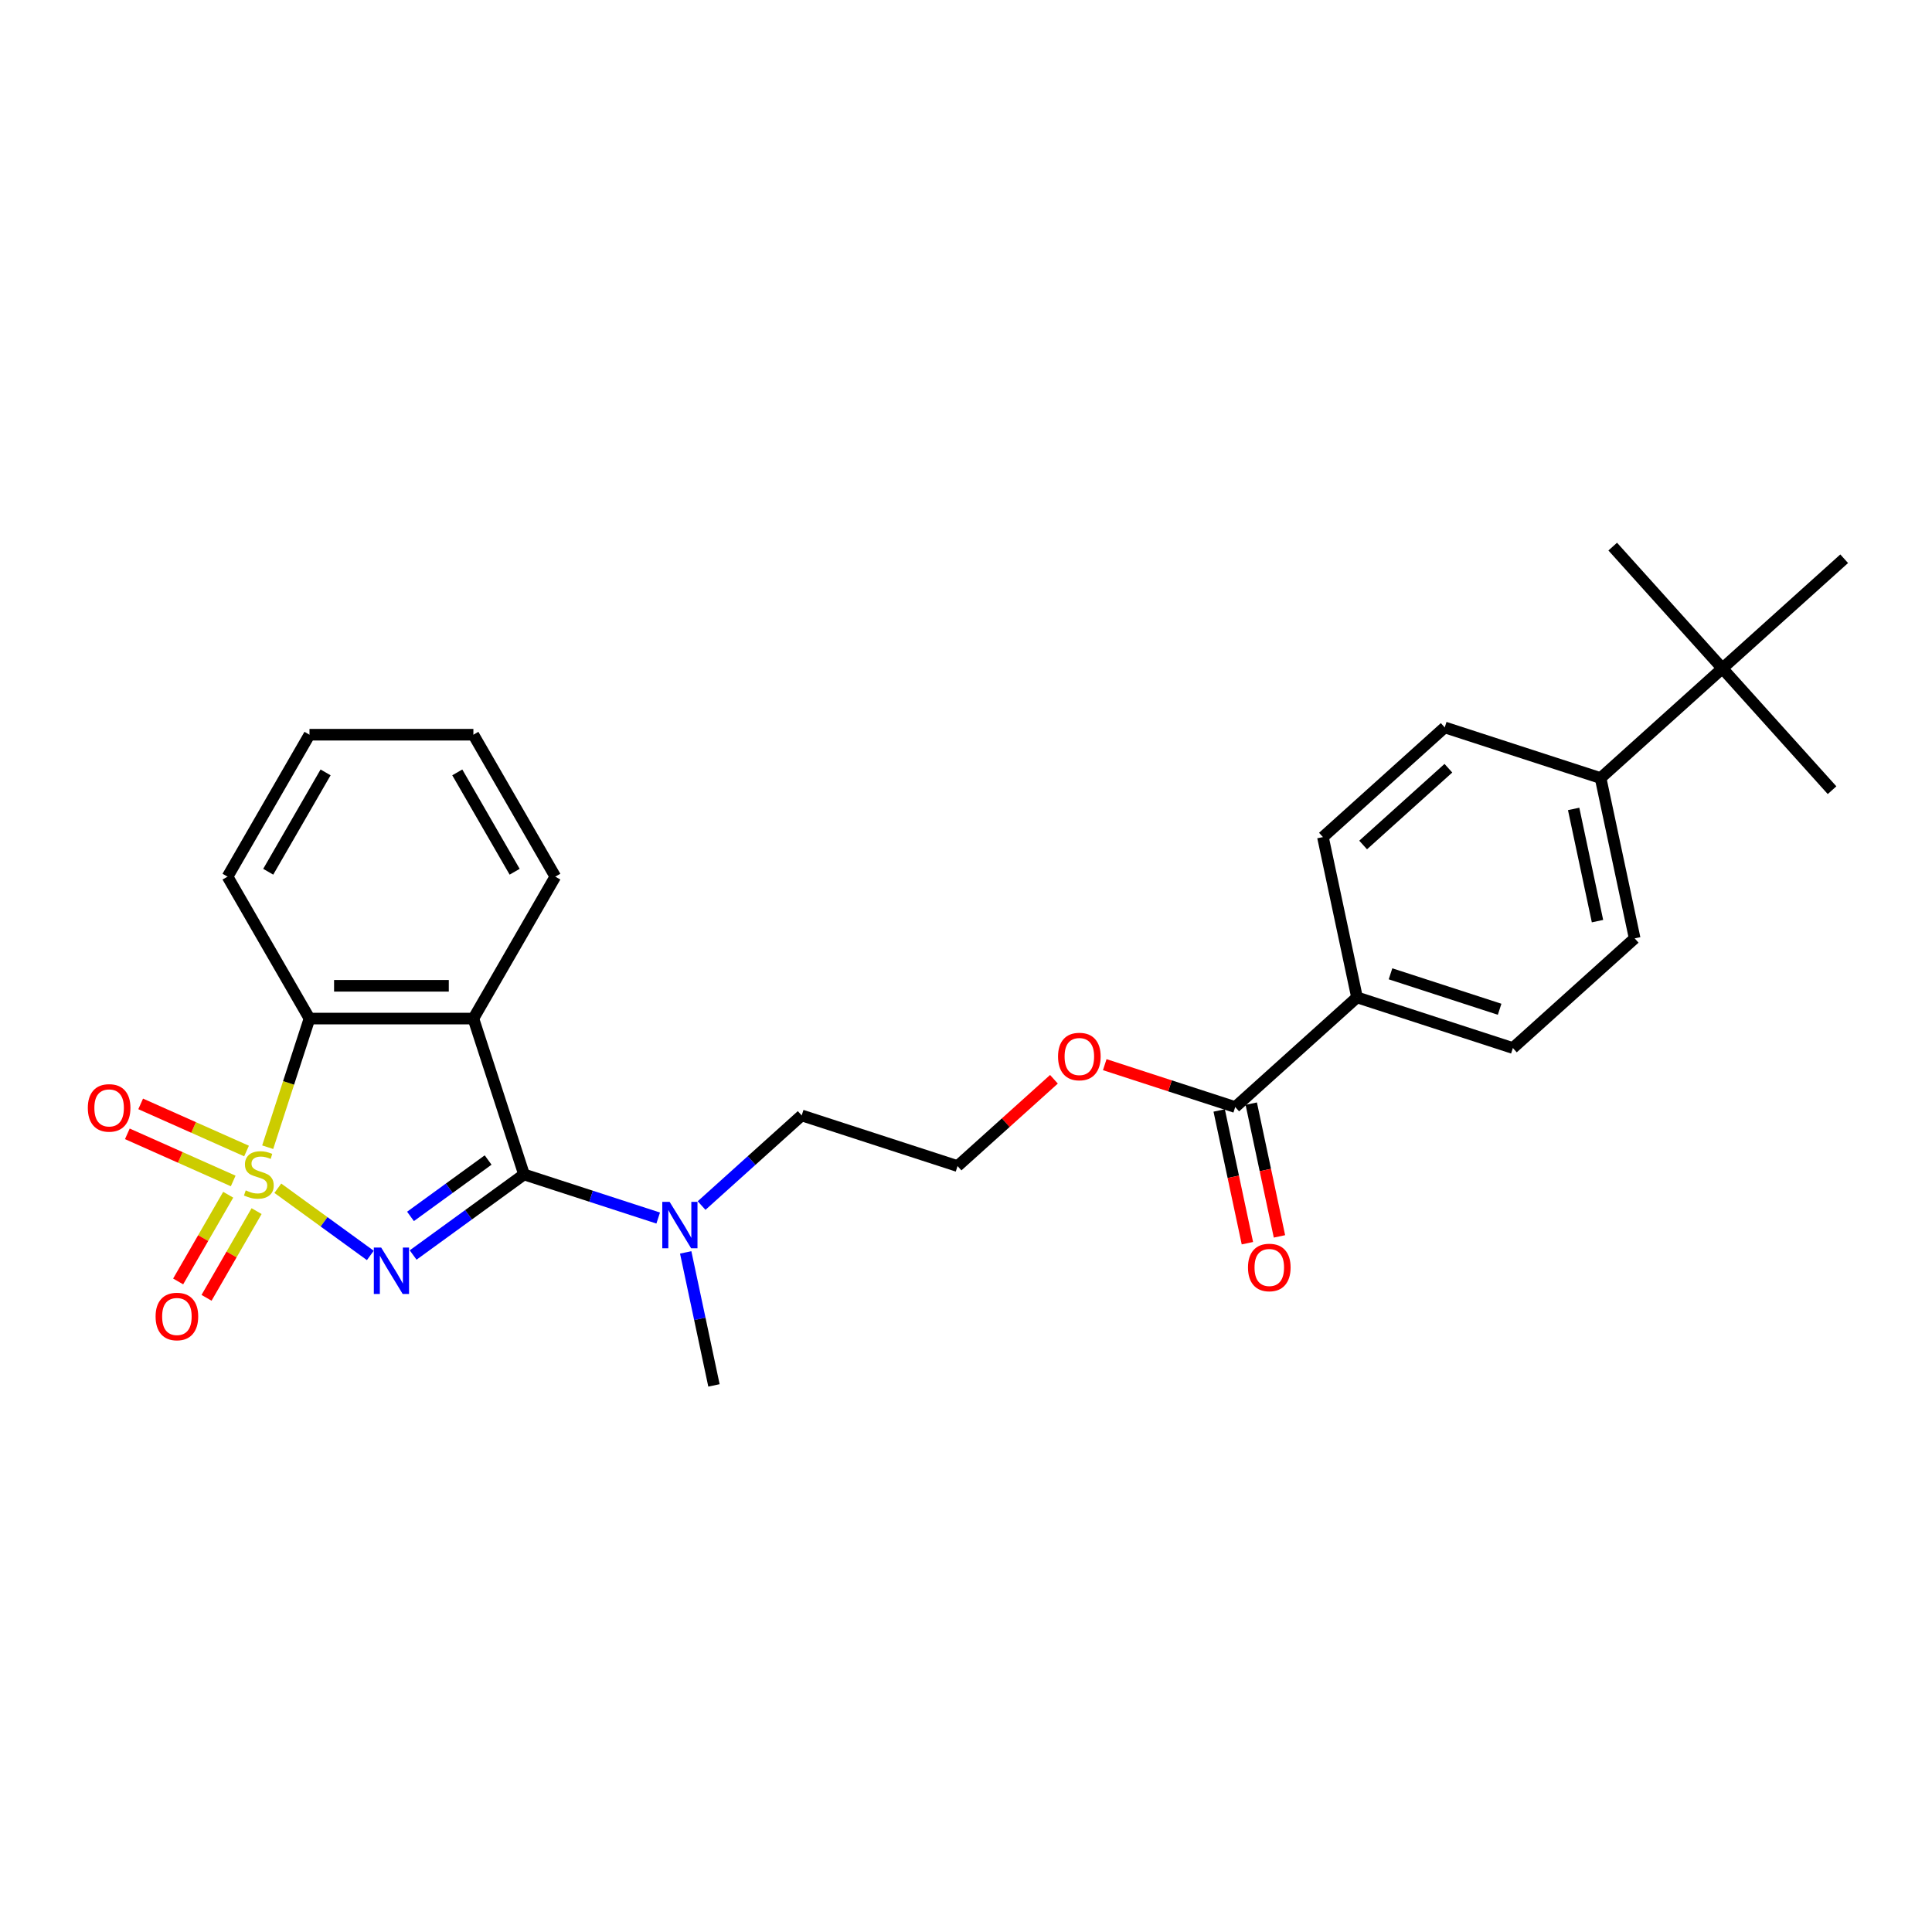 <?xml version='1.0' encoding='iso-8859-1'?>
<svg version='1.1' baseProfile='full'
              xmlns='http://www.w3.org/2000/svg'
                      xmlns:rdkit='http://www.rdkit.org/xml'
                      xmlns:xlink='http://www.w3.org/1999/xlink'
                  xml:space='preserve'
width='1000px' height='1000px' viewBox='0 0 1000 1000'>
<!-- END OF HEADER -->
<rect style='opacity:1.0;fill:#FFFFFF;stroke:none' width='1000' height='1000' x='0' y='0'> </rect>
<path class='bond-0' d='M 143.801,615.027 L 167.739,632.419' style='fill:none;fill-rule:evenodd;stroke:#CCCC00;stroke-width:6px;stroke-linecap:butt;stroke-linejoin:miter;stroke-opacity:1' />
<path class='bond-0' d='M 167.739,632.419 L 191.678,649.812' style='fill:none;fill-rule:evenodd;stroke:#0000FF;stroke-width:6px;stroke-linecap:butt;stroke-linejoin:miter;stroke-opacity:1' />
<path class='bond-3' d='M 138.558,593.792 L 149.375,560.502' style='fill:none;fill-rule:evenodd;stroke:#CCCC00;stroke-width:6px;stroke-linecap:butt;stroke-linejoin:miter;stroke-opacity:1' />
<path class='bond-3' d='M 149.375,560.502 L 160.191,527.213' style='fill:none;fill-rule:evenodd;stroke:#000000;stroke-width:6px;stroke-linecap:butt;stroke-linejoin:miter;stroke-opacity:1' />
<path class='bond-4' d='M 118.119,618.392 L 105.164,640.831' style='fill:none;fill-rule:evenodd;stroke:#CCCC00;stroke-width:6px;stroke-linecap:butt;stroke-linejoin:miter;stroke-opacity:1' />
<path class='bond-4' d='M 105.164,640.831 L 92.209,663.27' style='fill:none;fill-rule:evenodd;stroke:#FF0000;stroke-width:6px;stroke-linecap:butt;stroke-linejoin:miter;stroke-opacity:1' />
<path class='bond-4' d='M 132.812,626.875 L 119.857,649.314' style='fill:none;fill-rule:evenodd;stroke:#CCCC00;stroke-width:6px;stroke-linecap:butt;stroke-linejoin:miter;stroke-opacity:1' />
<path class='bond-4' d='M 119.857,649.314 L 106.901,671.753' style='fill:none;fill-rule:evenodd;stroke:#FF0000;stroke-width:6px;stroke-linecap:butt;stroke-linejoin:miter;stroke-opacity:1' />
<path class='bond-5' d='M 127.604,595.767 L 100.208,583.57' style='fill:none;fill-rule:evenodd;stroke:#CCCC00;stroke-width:6px;stroke-linecap:butt;stroke-linejoin:miter;stroke-opacity:1' />
<path class='bond-5' d='M 100.208,583.57 L 72.812,571.372' style='fill:none;fill-rule:evenodd;stroke:#FF0000;stroke-width:6px;stroke-linecap:butt;stroke-linejoin:miter;stroke-opacity:1' />
<path class='bond-5' d='M 120.704,611.266 L 93.308,599.069' style='fill:none;fill-rule:evenodd;stroke:#CCCC00;stroke-width:6px;stroke-linecap:butt;stroke-linejoin:miter;stroke-opacity:1' />
<path class='bond-5' d='M 93.308,599.069 L 65.912,586.871' style='fill:none;fill-rule:evenodd;stroke:#FF0000;stroke-width:6px;stroke-linecap:butt;stroke-linejoin:miter;stroke-opacity:1' />
<path class='bond-1' d='M 213.837,649.591 L 242.535,628.741' style='fill:none;fill-rule:evenodd;stroke:#0000FF;stroke-width:6px;stroke-linecap:butt;stroke-linejoin:miter;stroke-opacity:1' />
<path class='bond-1' d='M 242.535,628.741 L 271.233,607.89' style='fill:none;fill-rule:evenodd;stroke:#000000;stroke-width:6px;stroke-linecap:butt;stroke-linejoin:miter;stroke-opacity:1' />
<path class='bond-1' d='M 212.474,629.61 L 232.563,615.015' style='fill:none;fill-rule:evenodd;stroke:#0000FF;stroke-width:6px;stroke-linecap:butt;stroke-linejoin:miter;stroke-opacity:1' />
<path class='bond-1' d='M 232.563,615.015 L 252.652,600.42' style='fill:none;fill-rule:evenodd;stroke:#000000;stroke-width:6px;stroke-linecap:butt;stroke-linejoin:miter;stroke-opacity:1' />
<path class='bond-7' d='M 271.233,607.89 L 305.956,619.172' style='fill:none;fill-rule:evenodd;stroke:#000000;stroke-width:6px;stroke-linecap:butt;stroke-linejoin:miter;stroke-opacity:1' />
<path class='bond-7' d='M 305.956,619.172 L 340.679,630.454' style='fill:none;fill-rule:evenodd;stroke:#0000FF;stroke-width:6px;stroke-linecap:butt;stroke-linejoin:miter;stroke-opacity:1' />
<path class='bond-27' d='M 271.233,607.89 L 245.02,527.213' style='fill:none;fill-rule:evenodd;stroke:#000000;stroke-width:6px;stroke-linecap:butt;stroke-linejoin:miter;stroke-opacity:1' />
<path class='bond-2' d='M 245.02,527.213 L 160.191,527.213' style='fill:none;fill-rule:evenodd;stroke:#000000;stroke-width:6px;stroke-linecap:butt;stroke-linejoin:miter;stroke-opacity:1' />
<path class='bond-2' d='M 232.295,510.247 L 172.915,510.247' style='fill:none;fill-rule:evenodd;stroke:#000000;stroke-width:6px;stroke-linecap:butt;stroke-linejoin:miter;stroke-opacity:1' />
<path class='bond-17' d='M 245.02,527.213 L 287.434,453.749' style='fill:none;fill-rule:evenodd;stroke:#000000;stroke-width:6px;stroke-linecap:butt;stroke-linejoin:miter;stroke-opacity:1' />
<path class='bond-18' d='M 160.191,527.213 L 117.776,453.749' style='fill:none;fill-rule:evenodd;stroke:#000000;stroke-width:6px;stroke-linecap:butt;stroke-linejoin:miter;stroke-opacity:1' />
<path class='bond-6' d='M 639.345,573.008 L 605.58,562.037' style='fill:none;fill-rule:evenodd;stroke:#000000;stroke-width:6px;stroke-linecap:butt;stroke-linejoin:miter;stroke-opacity:1' />
<path class='bond-6' d='M 605.58,562.037 L 571.816,551.066' style='fill:none;fill-rule:evenodd;stroke:#FF0000;stroke-width:6px;stroke-linecap:butt;stroke-linejoin:miter;stroke-opacity:1' />
<path class='bond-8' d='M 639.345,573.008 L 702.385,516.246' style='fill:none;fill-rule:evenodd;stroke:#000000;stroke-width:6px;stroke-linecap:butt;stroke-linejoin:miter;stroke-opacity:1' />
<path class='bond-11' d='M 631.047,574.771 L 638.349,609.125' style='fill:none;fill-rule:evenodd;stroke:#000000;stroke-width:6px;stroke-linecap:butt;stroke-linejoin:miter;stroke-opacity:1' />
<path class='bond-11' d='M 638.349,609.125 L 645.651,643.478' style='fill:none;fill-rule:evenodd;stroke:#FF0000;stroke-width:6px;stroke-linecap:butt;stroke-linejoin:miter;stroke-opacity:1' />
<path class='bond-11' d='M 647.642,571.244 L 654.944,605.597' style='fill:none;fill-rule:evenodd;stroke:#000000;stroke-width:6px;stroke-linecap:butt;stroke-linejoin:miter;stroke-opacity:1' />
<path class='bond-11' d='M 654.944,605.597 L 662.246,639.951' style='fill:none;fill-rule:evenodd;stroke:#FF0000;stroke-width:6px;stroke-linecap:butt;stroke-linejoin:miter;stroke-opacity:1' />
<path class='bond-20' d='M 363.142,623.991 L 389.046,600.667' style='fill:none;fill-rule:evenodd;stroke:#0000FF;stroke-width:6px;stroke-linecap:butt;stroke-linejoin:miter;stroke-opacity:1' />
<path class='bond-20' d='M 389.046,600.667 L 414.951,577.342' style='fill:none;fill-rule:evenodd;stroke:#000000;stroke-width:6px;stroke-linecap:butt;stroke-linejoin:miter;stroke-opacity:1' />
<path class='bond-21' d='M 354.914,648.236 L 362.231,682.658' style='fill:none;fill-rule:evenodd;stroke:#0000FF;stroke-width:6px;stroke-linecap:butt;stroke-linejoin:miter;stroke-opacity:1' />
<path class='bond-21' d='M 362.231,682.658 L 369.547,717.079' style='fill:none;fill-rule:evenodd;stroke:#000000;stroke-width:6px;stroke-linecap:butt;stroke-linejoin:miter;stroke-opacity:1' />
<path class='bond-12' d='M 702.385,516.246 L 684.748,433.271' style='fill:none;fill-rule:evenodd;stroke:#000000;stroke-width:6px;stroke-linecap:butt;stroke-linejoin:miter;stroke-opacity:1' />
<path class='bond-13' d='M 702.385,516.246 L 783.062,542.46' style='fill:none;fill-rule:evenodd;stroke:#000000;stroke-width:6px;stroke-linecap:butt;stroke-linejoin:miter;stroke-opacity:1' />
<path class='bond-13' d='M 719.729,504.043 L 776.203,522.392' style='fill:none;fill-rule:evenodd;stroke:#000000;stroke-width:6px;stroke-linecap:butt;stroke-linejoin:miter;stroke-opacity:1' />
<path class='bond-9' d='M 891.505,345.961 L 828.465,402.723' style='fill:none;fill-rule:evenodd;stroke:#000000;stroke-width:6px;stroke-linecap:butt;stroke-linejoin:miter;stroke-opacity:1' />
<path class='bond-22' d='M 891.505,345.961 L 948.267,409.001' style='fill:none;fill-rule:evenodd;stroke:#000000;stroke-width:6px;stroke-linecap:butt;stroke-linejoin:miter;stroke-opacity:1' />
<path class='bond-23' d='M 891.505,345.961 L 834.744,282.921' style='fill:none;fill-rule:evenodd;stroke:#000000;stroke-width:6px;stroke-linecap:butt;stroke-linejoin:miter;stroke-opacity:1' />
<path class='bond-24' d='M 891.505,345.961 L 954.545,289.2' style='fill:none;fill-rule:evenodd;stroke:#000000;stroke-width:6px;stroke-linecap:butt;stroke-linejoin:miter;stroke-opacity:1' />
<path class='bond-10' d='M 828.465,402.723 L 846.102,485.698' style='fill:none;fill-rule:evenodd;stroke:#000000;stroke-width:6px;stroke-linecap:butt;stroke-linejoin:miter;stroke-opacity:1' />
<path class='bond-10' d='M 814.516,418.697 L 826.862,476.779' style='fill:none;fill-rule:evenodd;stroke:#000000;stroke-width:6px;stroke-linecap:butt;stroke-linejoin:miter;stroke-opacity:1' />
<path class='bond-29' d='M 828.465,402.723 L 747.788,376.509' style='fill:none;fill-rule:evenodd;stroke:#000000;stroke-width:6px;stroke-linecap:butt;stroke-linejoin:miter;stroke-opacity:1' />
<path class='bond-14' d='M 684.748,433.271 L 747.788,376.509' style='fill:none;fill-rule:evenodd;stroke:#000000;stroke-width:6px;stroke-linecap:butt;stroke-linejoin:miter;stroke-opacity:1' />
<path class='bond-14' d='M 705.556,437.365 L 749.684,397.632' style='fill:none;fill-rule:evenodd;stroke:#000000;stroke-width:6px;stroke-linecap:butt;stroke-linejoin:miter;stroke-opacity:1' />
<path class='bond-15' d='M 783.062,542.46 L 846.102,485.698' style='fill:none;fill-rule:evenodd;stroke:#000000;stroke-width:6px;stroke-linecap:butt;stroke-linejoin:miter;stroke-opacity:1' />
<path class='bond-16' d='M 545.519,558.633 L 520.573,581.094' style='fill:none;fill-rule:evenodd;stroke:#FF0000;stroke-width:6px;stroke-linecap:butt;stroke-linejoin:miter;stroke-opacity:1' />
<path class='bond-16' d='M 520.573,581.094 L 495.628,603.556' style='fill:none;fill-rule:evenodd;stroke:#000000;stroke-width:6px;stroke-linecap:butt;stroke-linejoin:miter;stroke-opacity:1' />
<path class='bond-28' d='M 287.434,453.749 L 245.02,380.285' style='fill:none;fill-rule:evenodd;stroke:#000000;stroke-width:6px;stroke-linecap:butt;stroke-linejoin:miter;stroke-opacity:1' />
<path class='bond-28' d='M 266.379,451.212 L 236.689,399.788' style='fill:none;fill-rule:evenodd;stroke:#000000;stroke-width:6px;stroke-linecap:butt;stroke-linejoin:miter;stroke-opacity:1' />
<path class='bond-26' d='M 117.776,453.749 L 160.191,380.285' style='fill:none;fill-rule:evenodd;stroke:#000000;stroke-width:6px;stroke-linecap:butt;stroke-linejoin:miter;stroke-opacity:1' />
<path class='bond-26' d='M 138.831,451.212 L 168.522,399.788' style='fill:none;fill-rule:evenodd;stroke:#000000;stroke-width:6px;stroke-linecap:butt;stroke-linejoin:miter;stroke-opacity:1' />
<path class='bond-19' d='M 495.628,603.556 L 414.951,577.342' style='fill:none;fill-rule:evenodd;stroke:#000000;stroke-width:6px;stroke-linecap:butt;stroke-linejoin:miter;stroke-opacity:1' />
<path class='bond-25' d='M 245.02,380.285 L 160.191,380.285' style='fill:none;fill-rule:evenodd;stroke:#000000;stroke-width:6px;stroke-linecap:butt;stroke-linejoin:miter;stroke-opacity:1' />
<path  class='atom-0' d='M 127.191 616.136
Q 127.462 616.237, 128.582 616.712
Q 129.702 617.187, 130.923 617.493
Q 132.179 617.764, 133.4 617.764
Q 135.674 617.764, 136.997 616.678
Q 138.321 615.559, 138.321 613.625
Q 138.321 612.301, 137.642 611.487
Q 136.997 610.673, 135.979 610.231
Q 134.961 609.79, 133.265 609.281
Q 131.127 608.637, 129.838 608.026
Q 128.582 607.415, 127.666 606.126
Q 126.784 604.836, 126.784 602.665
Q 126.784 599.645, 128.82 597.779
Q 130.89 595.912, 134.961 595.912
Q 137.744 595.912, 140.899 597.236
L 140.119 599.848
Q 137.235 598.661, 135.063 598.661
Q 132.722 598.661, 131.432 599.645
Q 130.143 600.595, 130.177 602.258
Q 130.177 603.547, 130.822 604.327
Q 131.5 605.108, 132.45 605.549
Q 133.434 605.99, 135.063 606.499
Q 137.235 607.178, 138.524 607.856
Q 139.814 608.535, 140.73 609.926
Q 141.68 611.283, 141.68 613.625
Q 141.68 616.95, 139.44 618.748
Q 137.235 620.513, 133.536 620.513
Q 131.399 620.513, 129.77 620.038
Q 128.175 619.597, 126.275 618.816
L 127.191 616.136
' fill='#CCCC00'/>
<path  class='atom-1' d='M 197.295 645.74
L 205.167 658.464
Q 205.948 659.719, 207.203 661.993
Q 208.459 664.266, 208.526 664.402
L 208.526 645.74
L 211.716 645.74
L 211.716 669.763
L 208.425 669.763
L 199.976 655.851
Q 198.992 654.222, 197.94 652.356
Q 196.922 650.49, 196.616 649.913
L 196.616 669.763
L 193.495 669.763
L 193.495 645.74
L 197.295 645.74
' fill='#0000FF'/>
<path  class='atom-5' d='M 80.535 681.422
Q 80.535 675.654, 83.385 672.43
Q 86.236 669.207, 91.563 669.207
Q 96.89 669.207, 99.74 672.43
Q 102.591 675.654, 102.591 681.422
Q 102.591 687.258, 99.707 690.583
Q 96.822 693.875, 91.563 693.875
Q 86.27 693.875, 83.385 690.583
Q 80.535 687.292, 80.535 681.422
M 91.563 691.16
Q 95.228 691.16, 97.195 688.717
Q 99.198 686.24, 99.198 681.422
Q 99.198 676.705, 97.195 674.33
Q 95.228 671.921, 91.563 671.921
Q 87.898 671.921, 85.896 674.296
Q 83.928 676.672, 83.928 681.422
Q 83.928 686.274, 85.896 688.717
Q 87.898 691.16, 91.563 691.16
' fill='#FF0000'/>
<path  class='atom-6' d='M 45.455 573.455
Q 45.455 567.687, 48.305 564.463
Q 51.155 561.24, 56.482 561.24
Q 61.81 561.24, 64.66 564.463
Q 67.51 567.687, 67.51 573.455
Q 67.51 579.291, 64.626 582.617
Q 61.742 585.908, 56.482 585.908
Q 51.189 585.908, 48.305 582.617
Q 45.455 579.325, 45.455 573.455
M 56.482 583.193
Q 60.147 583.193, 62.115 580.75
Q 64.117 578.273, 64.117 573.455
Q 64.117 568.739, 62.115 566.363
Q 60.147 563.954, 56.482 563.954
Q 52.818 563.954, 50.816 566.329
Q 48.848 568.705, 48.848 573.455
Q 48.848 578.307, 50.816 580.75
Q 52.818 583.193, 56.482 583.193
' fill='#FF0000'/>
<path  class='atom-8' d='M 346.6 622.092
L 354.472 634.816
Q 355.253 636.072, 356.508 638.345
Q 357.764 640.619, 357.831 640.754
L 357.831 622.092
L 361.021 622.092
L 361.021 646.115
L 357.73 646.115
L 349.281 632.204
Q 348.297 630.575, 347.245 628.709
Q 346.227 626.842, 345.921 626.266
L 345.921 646.115
L 342.8 646.115
L 342.8 622.092
L 346.6 622.092
' fill='#0000FF'/>
<path  class='atom-12' d='M 645.954 656.051
Q 645.954 650.282, 648.804 647.059
Q 651.654 643.835, 656.982 643.835
Q 662.309 643.835, 665.159 647.059
Q 668.009 650.282, 668.009 656.051
Q 668.009 661.887, 665.125 665.212
Q 662.241 668.504, 656.982 668.504
Q 651.688 668.504, 648.804 665.212
Q 645.954 661.921, 645.954 656.051
M 656.982 665.789
Q 660.646 665.789, 662.614 663.346
Q 664.616 660.869, 664.616 656.051
Q 664.616 651.334, 662.614 648.959
Q 660.646 646.55, 656.982 646.55
Q 653.317 646.55, 651.315 648.925
Q 649.347 651.3, 649.347 656.051
Q 649.347 660.903, 651.315 663.346
Q 653.317 665.789, 656.982 665.789
' fill='#FF0000'/>
<path  class='atom-17' d='M 547.64 546.862
Q 547.64 541.094, 550.49 537.87
Q 553.34 534.647, 558.668 534.647
Q 563.995 534.647, 566.845 537.87
Q 569.695 541.094, 569.695 546.862
Q 569.695 552.698, 566.811 556.023
Q 563.927 559.315, 558.668 559.315
Q 553.374 559.315, 550.49 556.023
Q 547.64 552.732, 547.64 546.862
M 558.668 556.6
Q 562.332 556.6, 564.3 554.157
Q 566.302 551.68, 566.302 546.862
Q 566.302 542.145, 564.3 539.77
Q 562.332 537.361, 558.668 537.361
Q 555.003 537.361, 553.001 539.736
Q 551.033 542.112, 551.033 546.862
Q 551.033 551.714, 553.001 554.157
Q 555.003 556.6, 558.668 556.6
' fill='#FF0000'/>
</svg>
